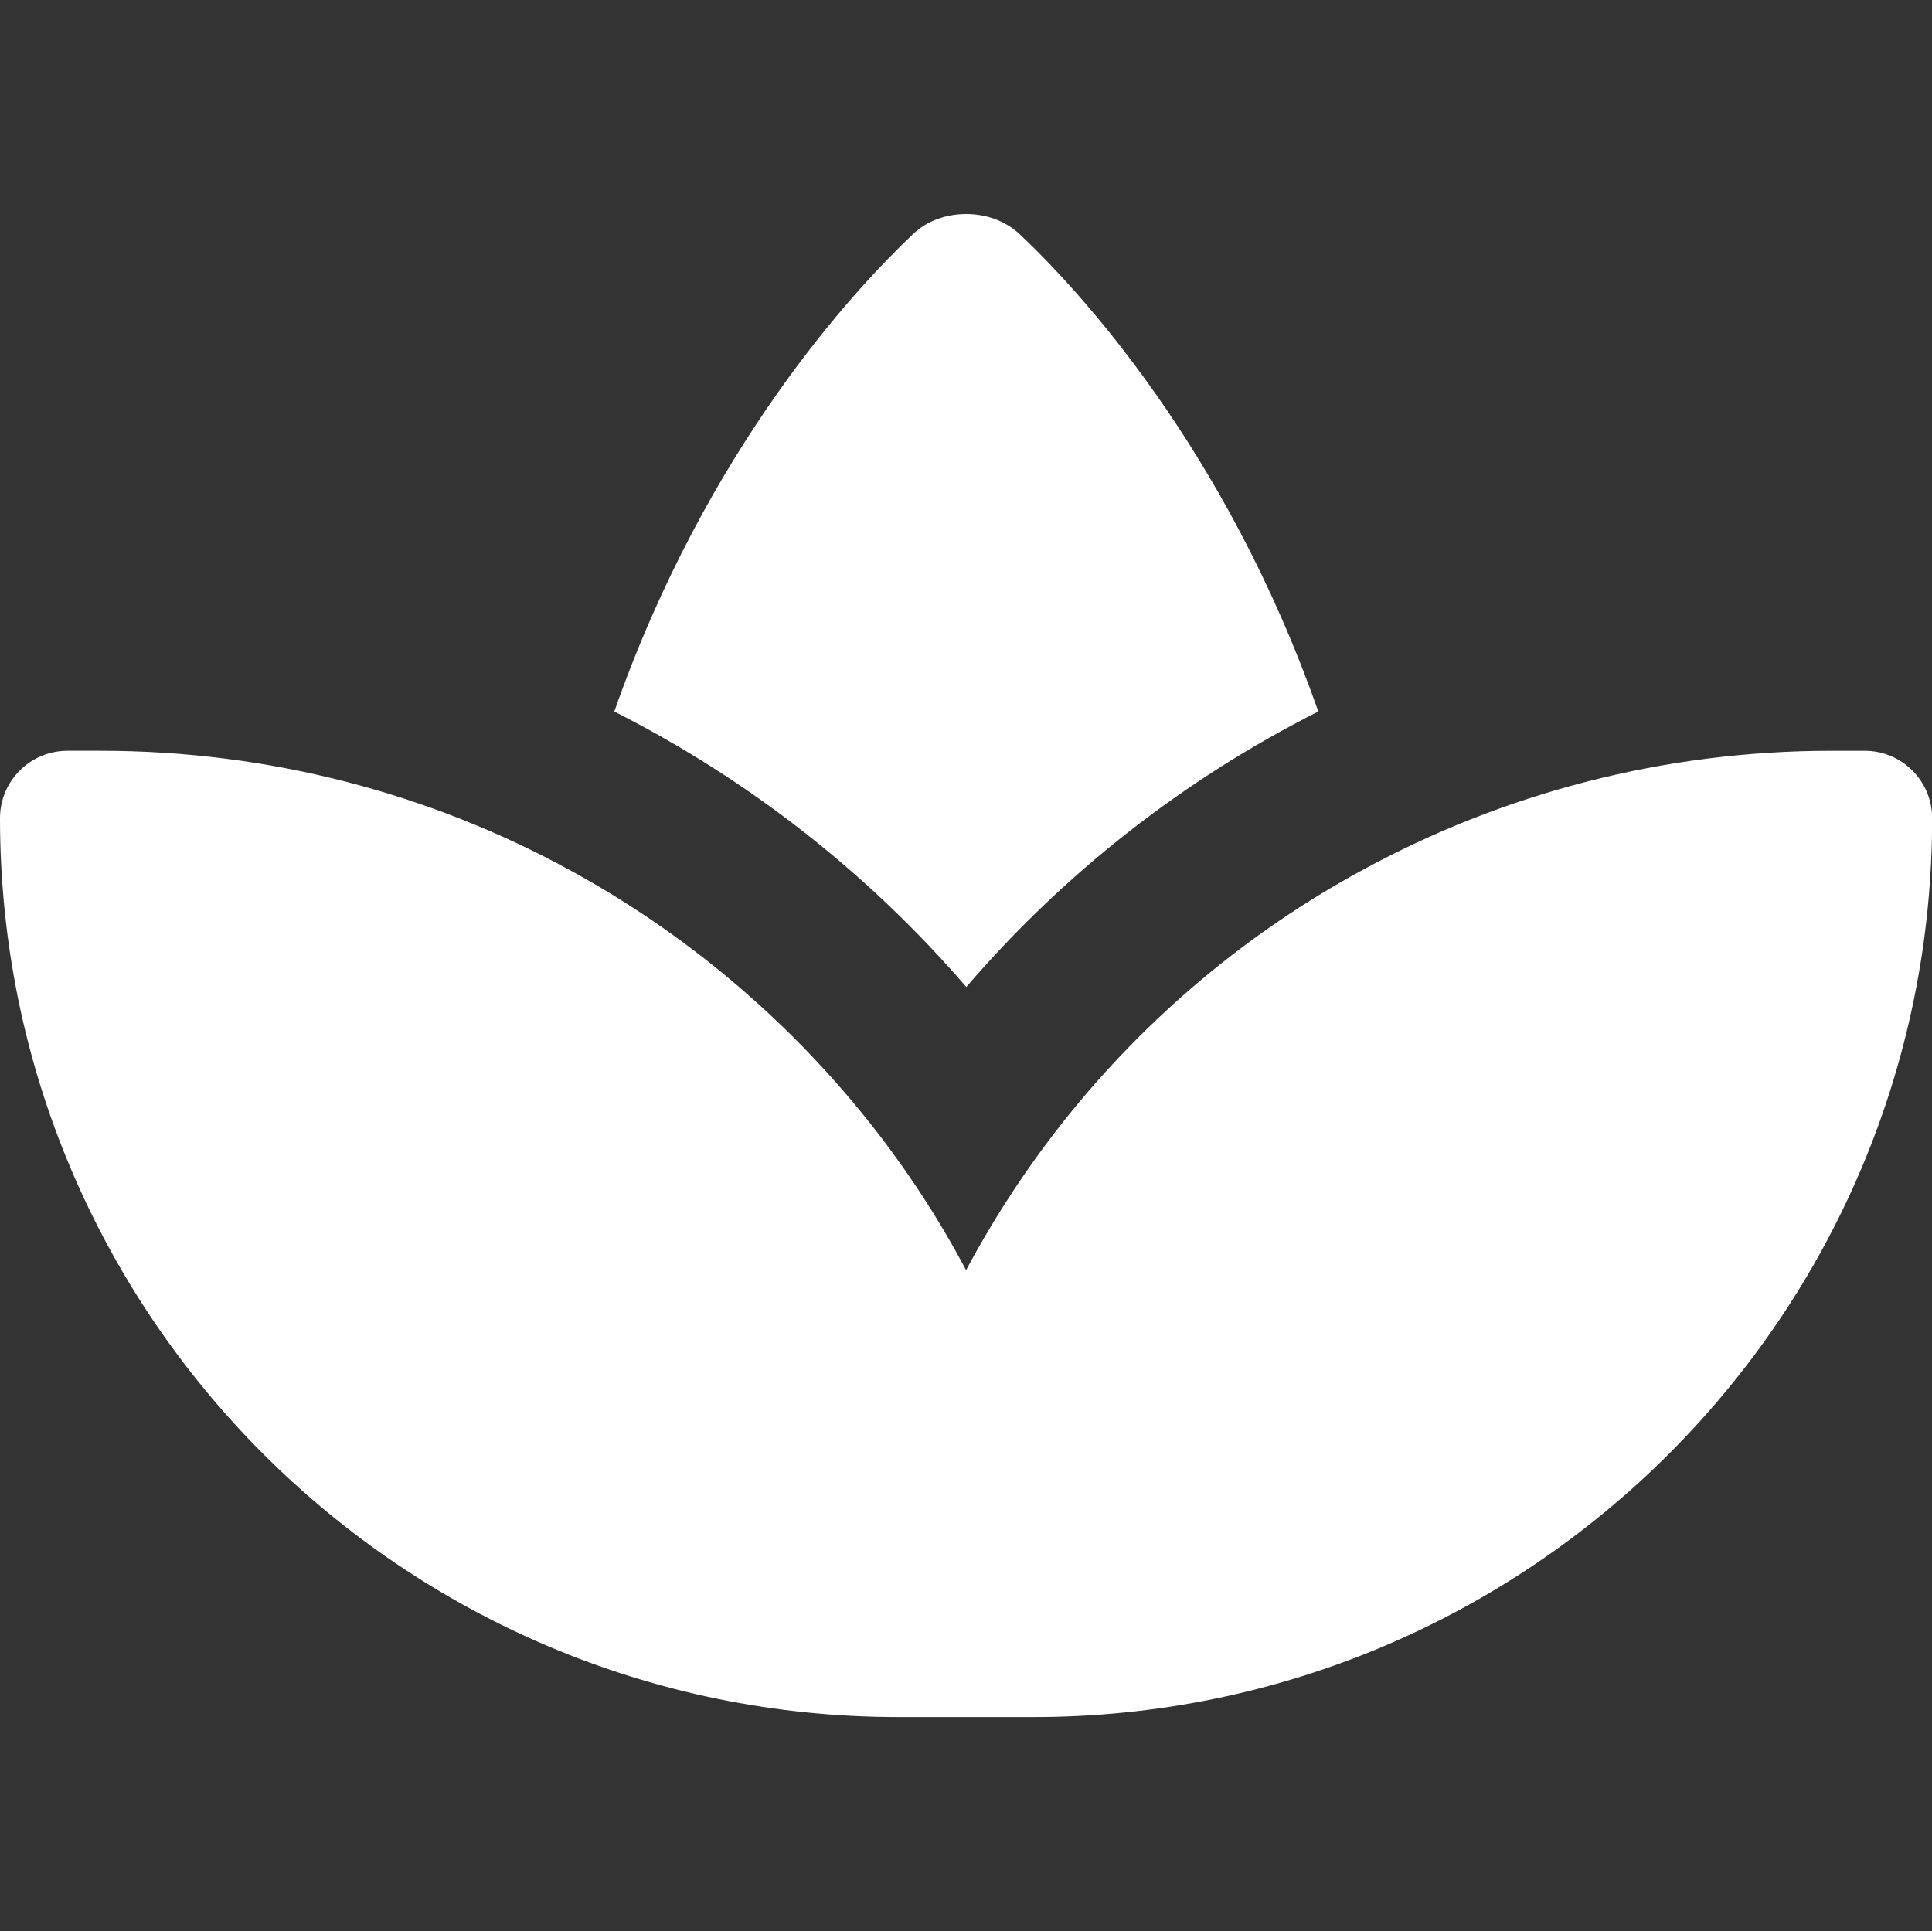 <?xml version="1.0" encoding="UTF-8"?>
<svg id="_レイヤー_1" data-name="レイヤー_1" xmlns="http://www.w3.org/2000/svg" version="1.1" viewBox="0 0 26 25.991">
  <rect x="0" y="0" width="26" height="25.991" fill="#333333" stroke="none"/>
  <!-- Generator: Adobe Illustrator 29.4.0, SVG Export Plug-In . SVG Version: 2.1.0 Build 152)  -->
  <defs>
    <style>
      .st0 {
        fill: #fff;
      }
    </style>
  </defs>
  <path class="st0" d="M7.663,11.708c1.549.844,2.912,1.991,4.01,3.364.501.628.948,1.305,1.328,2.023.384-.718.826-1.391,1.328-2.023,1.097-1.377,2.461-2.524,4.01-3.364,1.883-1.025,4.037-1.603,6.308-1.603h.447c.501,0,.908.406.908.908,0,6.683-5.414,12.097-12.097,12.097h-1.815C5.414,23.11,0,17.696,0,11.013,0,10.512.406,10.105.908,10.105h.447c2.276,0,4.43.578,6.308,1.603ZM13.722,3.152c.763.718,2.772,2.863,4.019,6.425-1.811.912-3.423,2.176-4.737,3.707-1.319-1.531-2.926-2.791-4.737-3.707,1.246-3.563,3.26-5.708,4.019-6.425.194-.185.452-.271.718-.271s.524.09.718.271Z"/>
</svg>